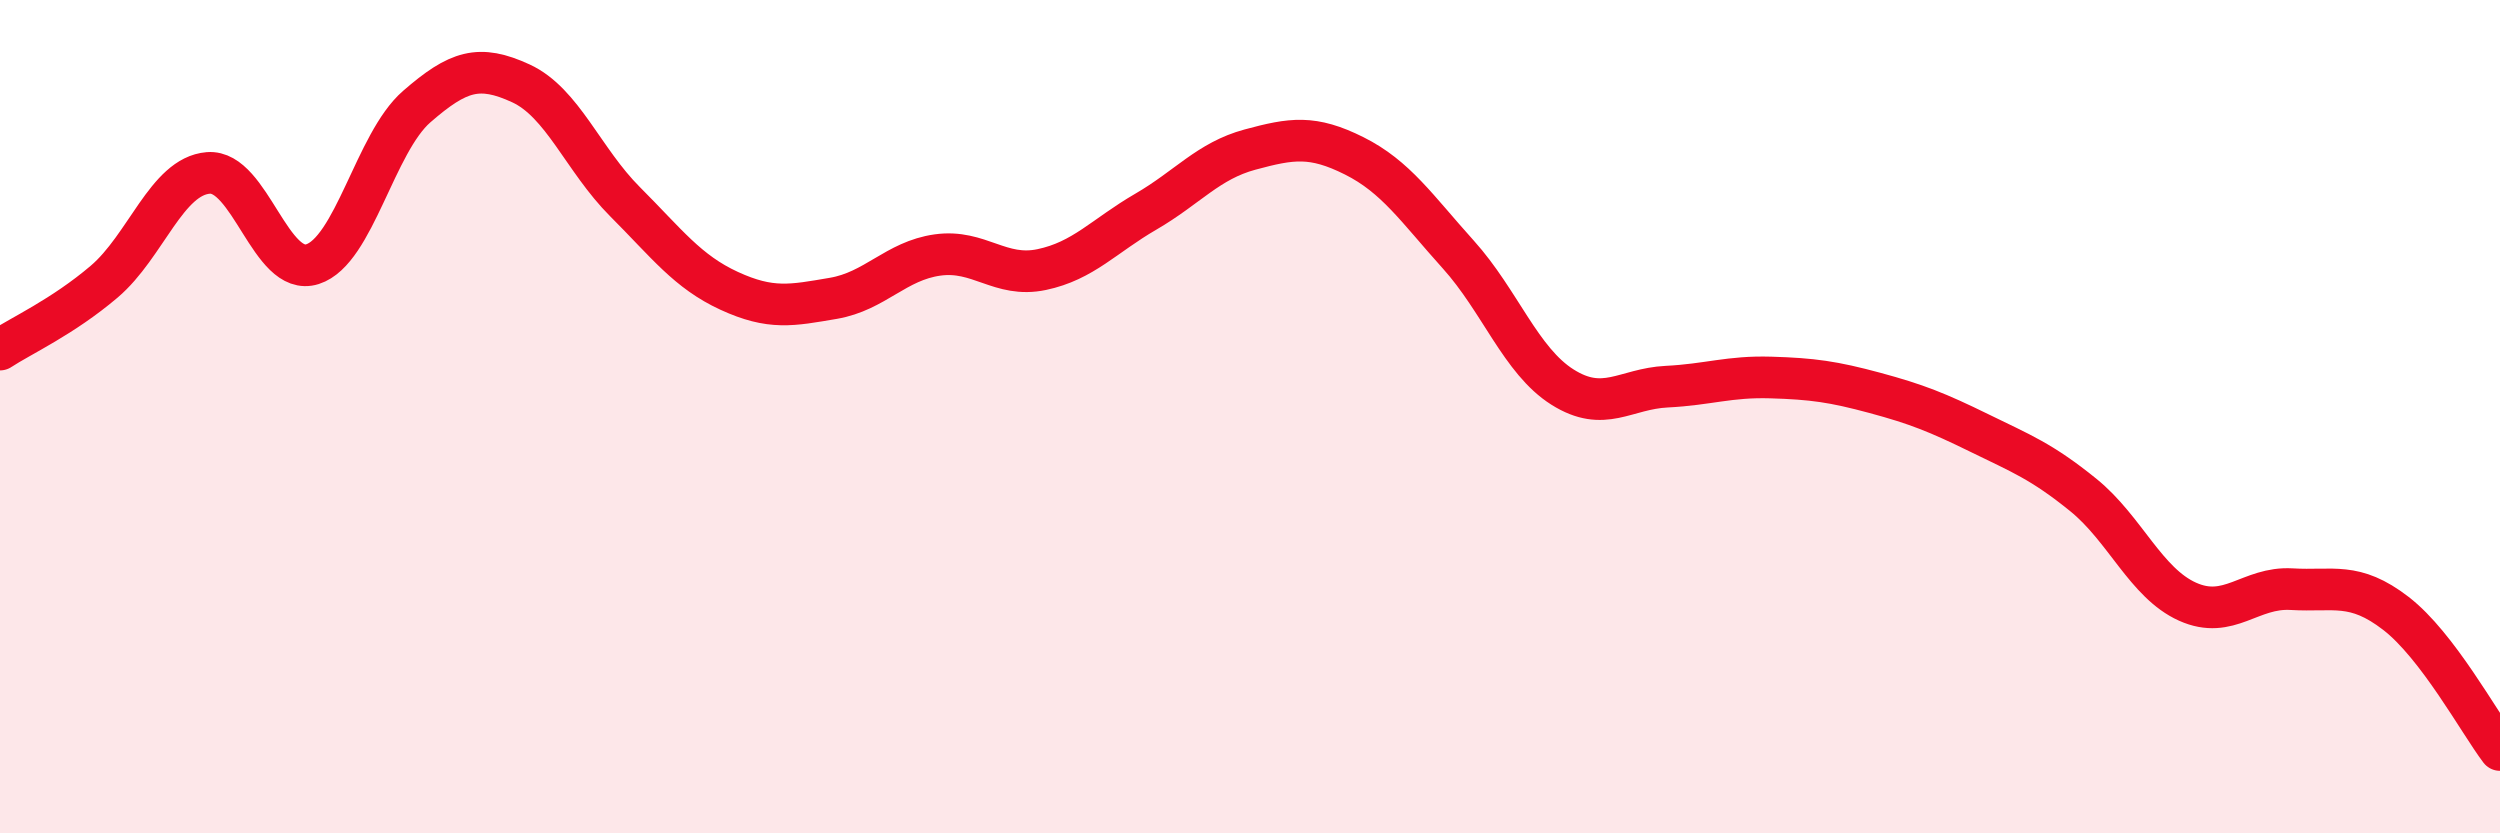 
    <svg width="60" height="20" viewBox="0 0 60 20" xmlns="http://www.w3.org/2000/svg">
      <path
        d="M 0,8.39 C 0.5,8.06 1.5,7.61 2.5,6.76 C 3.5,5.91 4,4.23 5,4.15 C 6,4.07 6.5,6.66 7.5,6.34 C 8.5,6.02 9,3.43 10,2.56 C 11,1.69 11.5,1.54 12.5,2 C 13.5,2.46 14,3.84 15,4.84 C 16,5.84 16.5,6.52 17.5,6.98 C 18.5,7.44 19,7.33 20,7.16 C 21,6.99 21.5,6.26 22.5,6.12 C 23.5,5.98 24,6.68 25,6.47 C 26,6.26 26.5,5.66 27.5,5.08 C 28.5,4.5 29,3.86 30,3.59 C 31,3.32 31.5,3.24 32.5,3.74 C 33.5,4.24 34,5 35,6.11 C 36,7.22 36.5,8.66 37.5,9.29 C 38.5,9.92 39,9.33 40,9.28 C 41,9.23 41.5,9.03 42.5,9.06 C 43.5,9.09 44,9.16 45,9.43 C 46,9.7 46.5,9.9 47.5,10.39 C 48.5,10.88 49,11.07 50,11.88 C 51,12.69 51.5,13.99 52.5,14.44 C 53.5,14.89 54,14.08 55,14.14 C 56,14.2 56.5,13.95 57.5,14.72 C 58.5,15.49 59.5,17.34 60,18L60 20L0 20Z"
        fill="#EB0A25"
        opacity="0.1"
        stroke-linecap="round"
        stroke-linejoin="round"
      />
      <path
        d="M 0,8.39 C 0.5,8.06 1.5,7.61 2.5,6.76 C 3.5,5.91 4,4.23 5,4.15 C 6,4.07 6.5,6.66 7.5,6.34 C 8.5,6.02 9,3.43 10,2.56 C 11,1.69 11.5,1.54 12.5,2 C 13.5,2.46 14,3.84 15,4.84 C 16,5.84 16.5,6.52 17.5,6.98 C 18.5,7.44 19,7.33 20,7.16 C 21,6.99 21.5,6.26 22.5,6.12 C 23.5,5.98 24,6.68 25,6.47 C 26,6.26 26.5,5.66 27.5,5.08 C 28.5,4.5 29,3.86 30,3.59 C 31,3.32 31.5,3.24 32.5,3.74 C 33.5,4.24 34,5 35,6.11 C 36,7.22 36.5,8.66 37.5,9.29 C 38.5,9.92 39,9.33 40,9.28 C 41,9.23 41.5,9.03 42.5,9.06 C 43.5,9.09 44,9.16 45,9.43 C 46,9.7 46.5,9.9 47.5,10.39 C 48.5,10.88 49,11.07 50,11.88 C 51,12.69 51.5,13.99 52.5,14.44 C 53.5,14.89 54,14.08 55,14.14 C 56,14.2 56.5,13.95 57.5,14.72 C 58.5,15.49 59.5,17.34 60,18"
        stroke="#EB0A25"
        stroke-width="1"
        fill="none"
        stroke-linecap="round"
        stroke-linejoin="round"
      />
    </svg>
  
